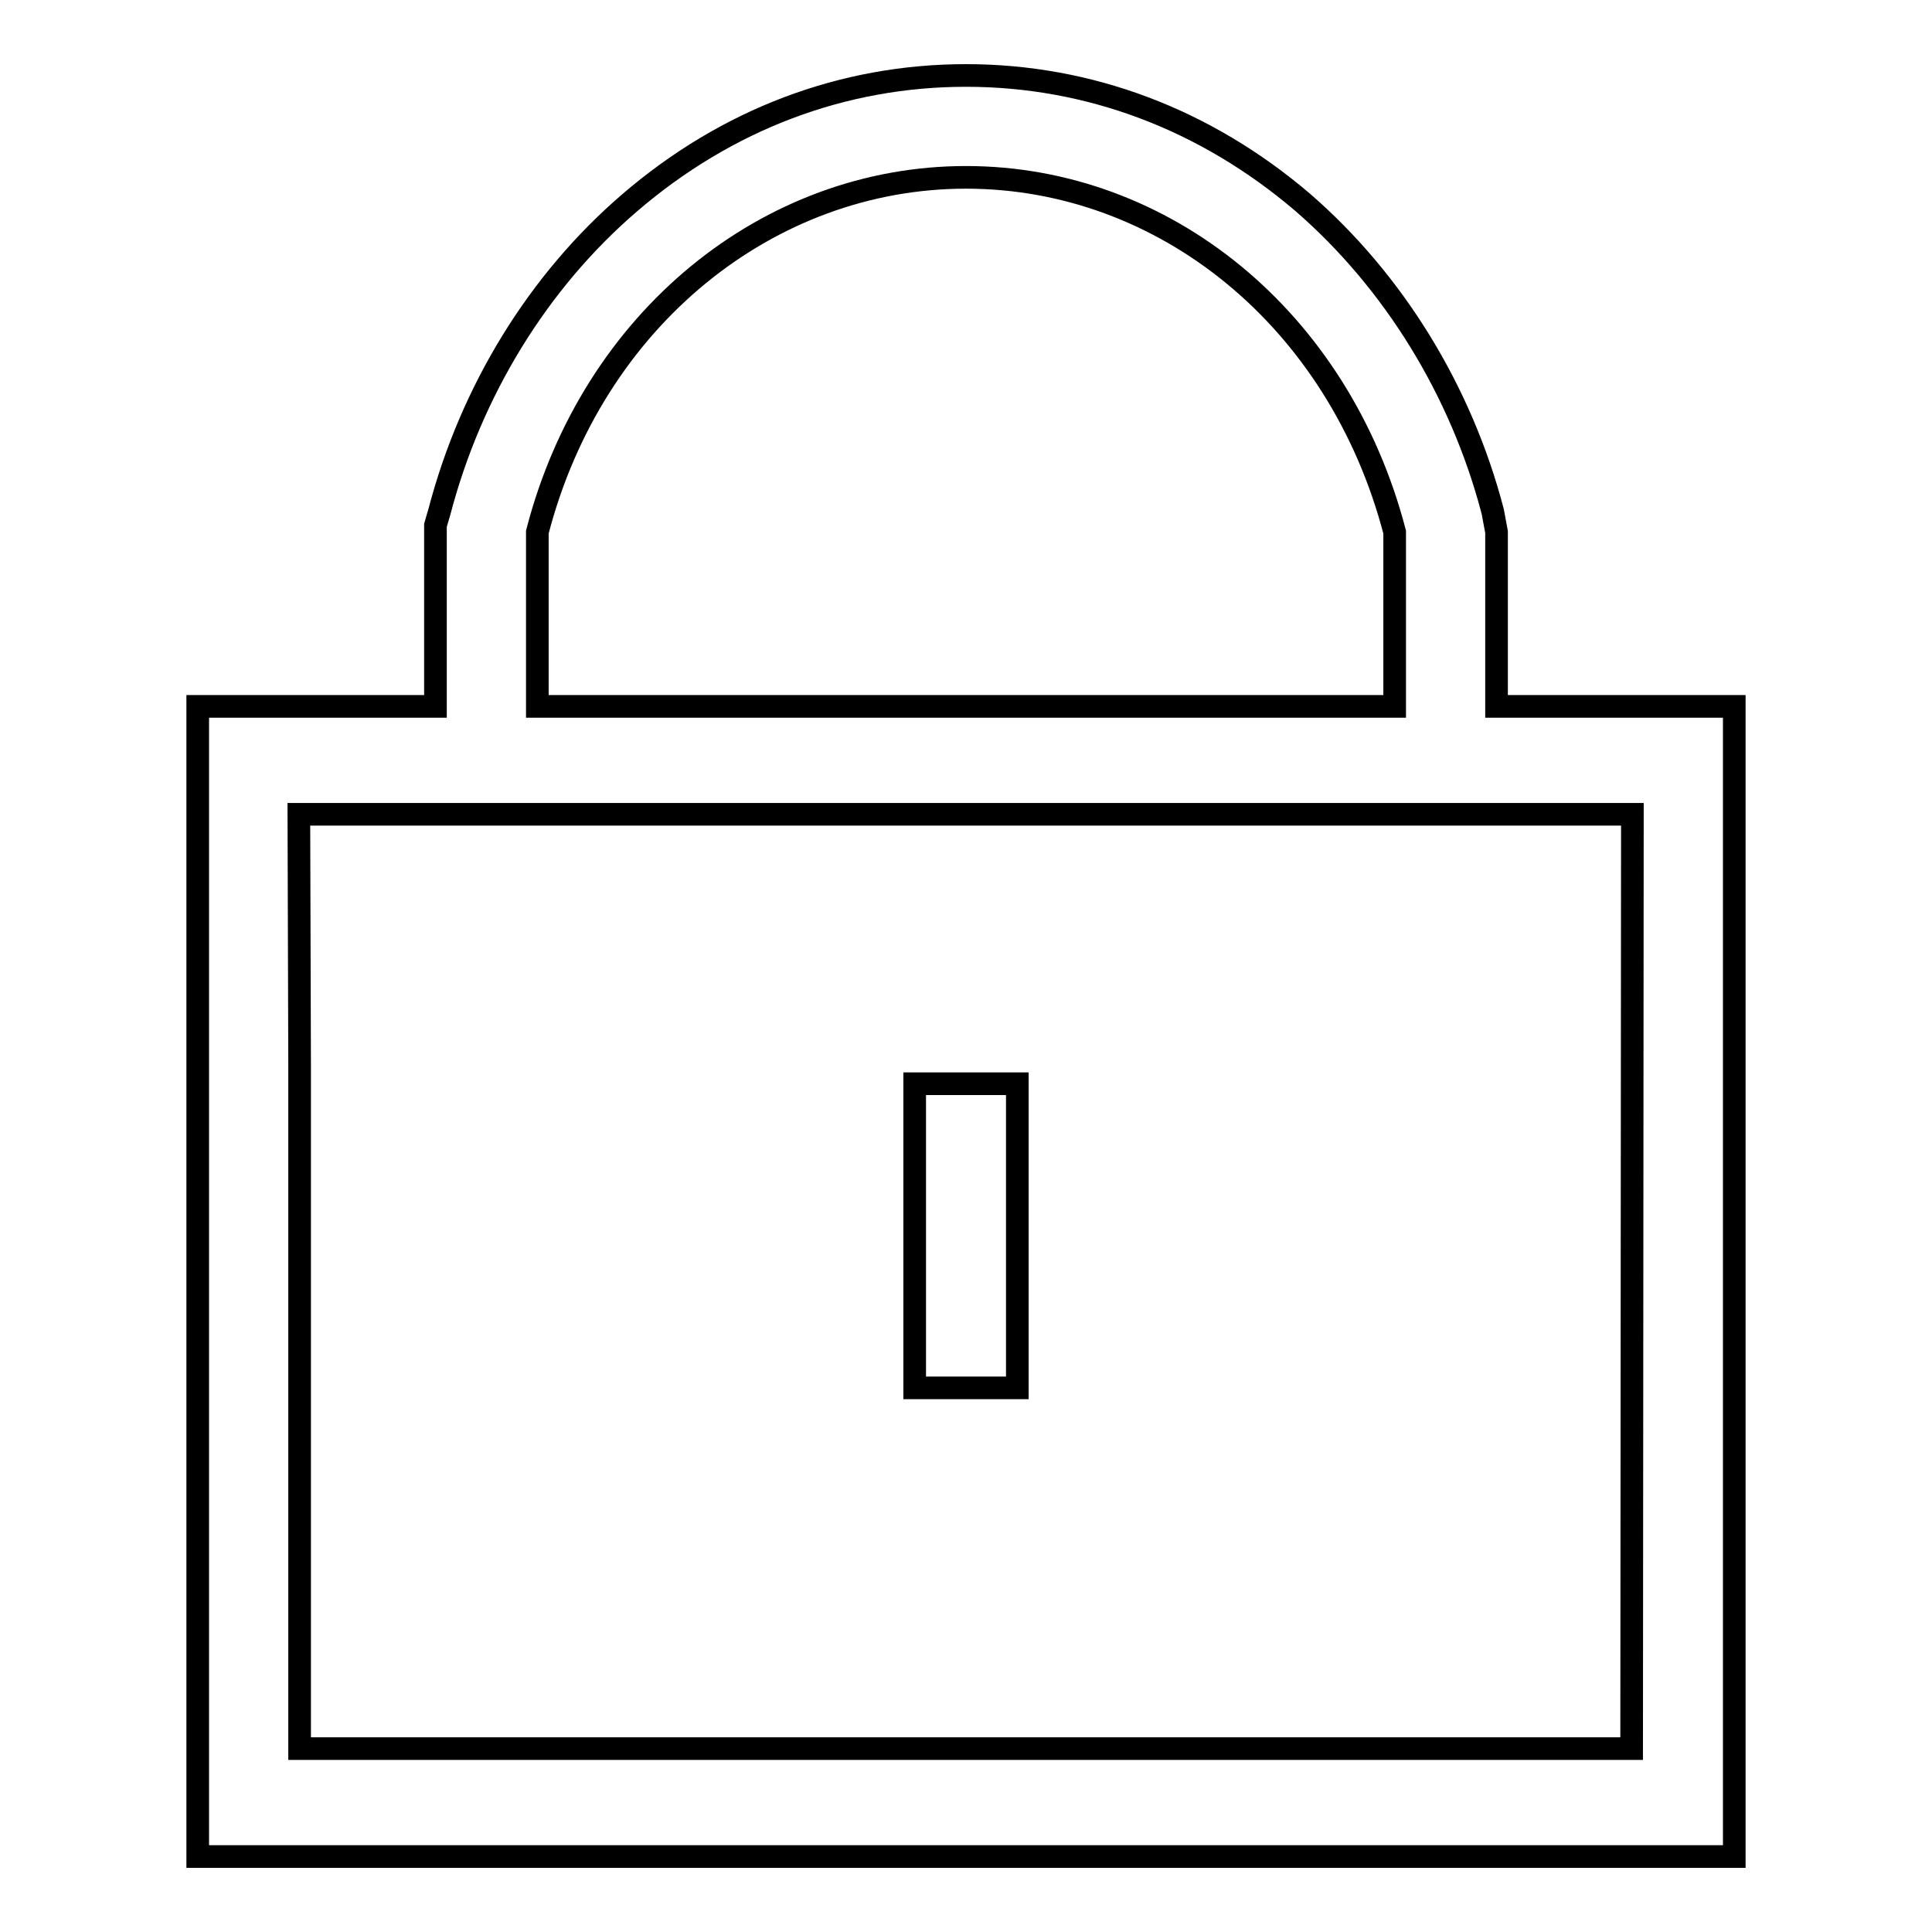 <?xml version="1.0" encoding="utf-8"?>
<!-- Svg Vector Icons : http://www.onlinewebfonts.com/icon -->
<!DOCTYPE svg PUBLIC "-//W3C//DTD SVG 1.1//EN" "http://www.w3.org/Graphics/SVG/1.1/DTD/svg11.dtd">
<svg version="1.1" xmlns="http://www.w3.org/2000/svg" xmlns:xlink="http://www.w3.org/1999/xlink" x="0px" y="0px" viewBox="0 0 256 256" enable-background="new 0 0 256 256" xml:space="preserve">
<g><g><path stroke-width="3" fill-opacity="0" stroke="#000000"  d="M198.3,93.6V70.5c0,0-0.5-2.7-0.5-2.7c-4.2-16.1-13.2-30.6-25.2-41C159.7,15.8,144.3,10,128,10c-16.3,0-31.7,5.8-44.6,16.9c-12.1,10.4-21,24.9-25.2,41c-0.1,0.3-0.5,1.7-0.5,1.7v24H26.2V246h0.1h203.4h0.1V93.6H198.3z M71.2,70.5c7.3-28.2,30.6-47,56.8-47c26.2,0,49.4,18.7,56.8,47v23.1H71.2V70.5z M216.2,231.7H39.7v-90.6l-0.1-33.2H128h88.3L216.2,231.7z M121.2,143.6h13.6v40.3h-13.6V143.6z"/></g></g>
</svg>